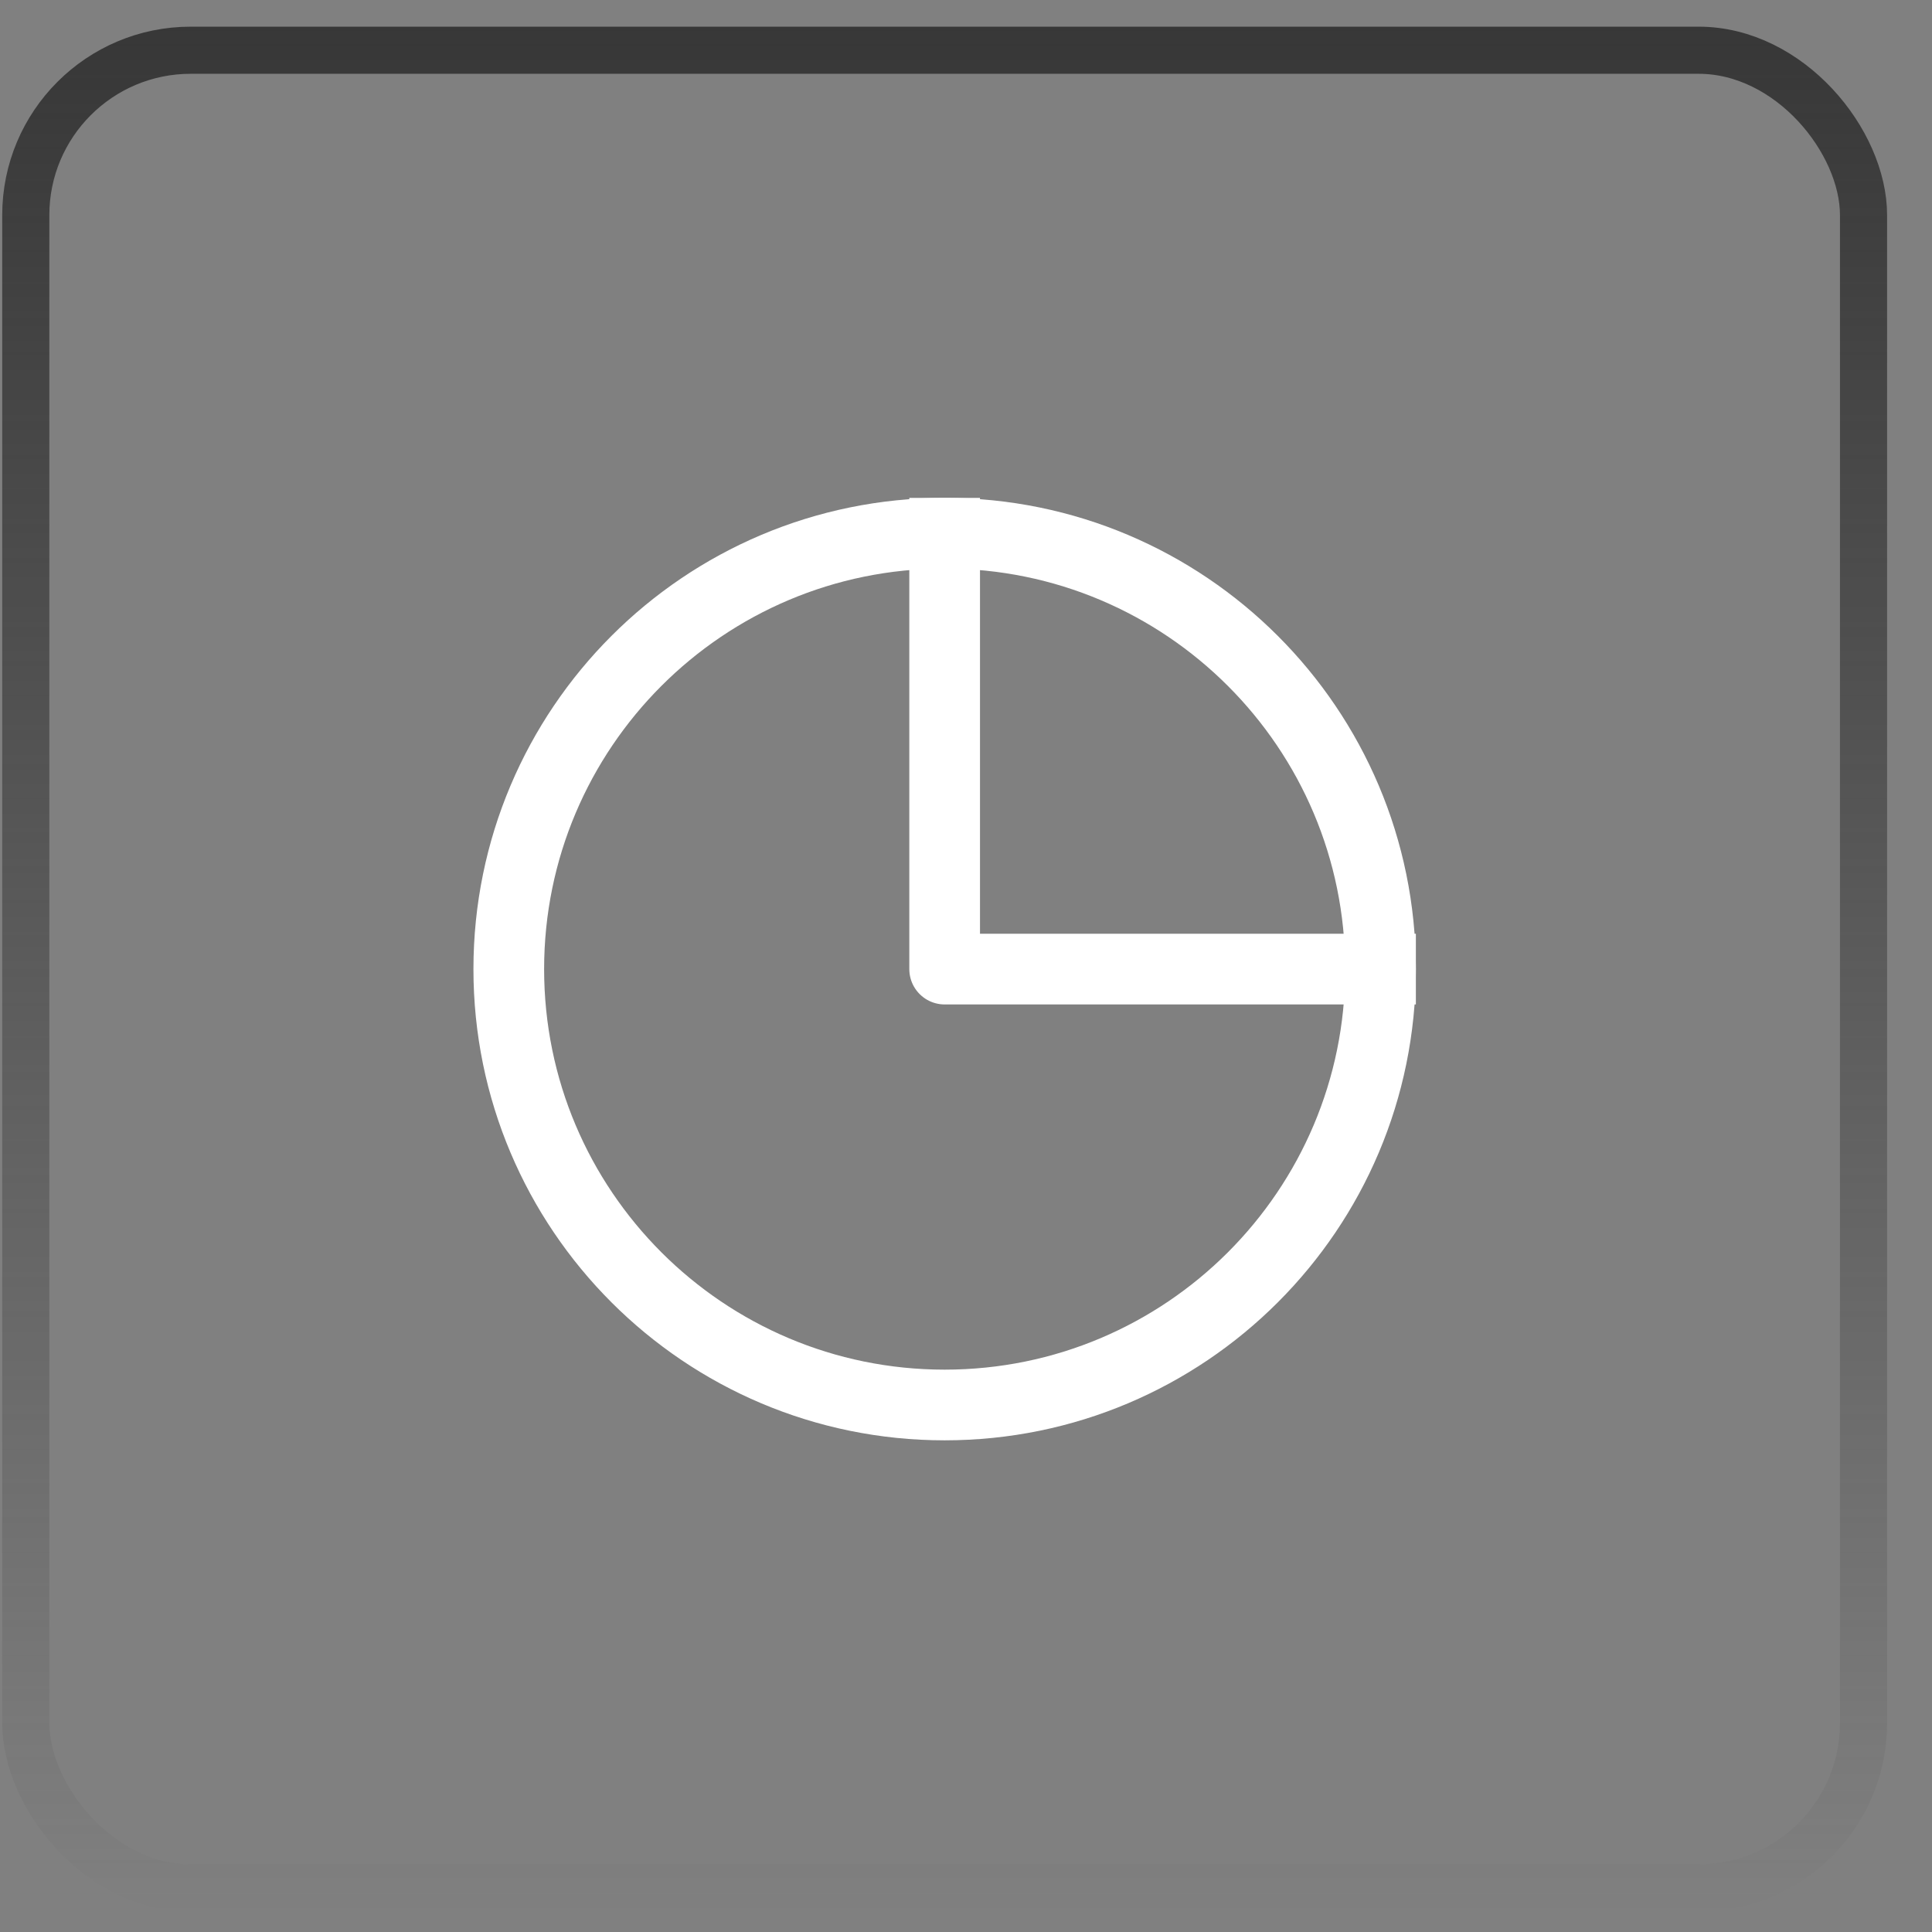 <svg width="41" height="41" viewBox="0 0 41 41" fill="none" xmlns="http://www.w3.org/2000/svg">
<rect x="0" y="0" width="41" height="41" fill="#808080" stroke="none"/>
<rect x="0.547" y="1.066" width="39" height="39" rx="3.5" stroke="url(#paint0_linear_3845_68382)"/>
<path d="M29.297 20.566C29.297 25.675 25.155 29.816 20.047 29.816C14.938 29.816 10.797 25.675 10.797 20.566C10.797 15.458 14.938 11.316 20.047 11.316C25.155 11.316 29.297 15.458 29.297 20.566Z" stroke="white" stroke-width="1.5"/>
<path d="M20.047 10.566V20.566H30.047" stroke="white" stroke-width="1.5" stroke-linejoin="round"/>
<defs>
<linearGradient id="paint0_linear_3845_68382" x1="20.047" y1="0.566" x2="20.047" y2="40.566" gradientUnits="userSpaceOnUse">
<stop stop-color="#373737"/>
<stop offset="1" stop-color="#373737" stop-opacity="0"/>
</linearGradient>
</defs>
</svg>
